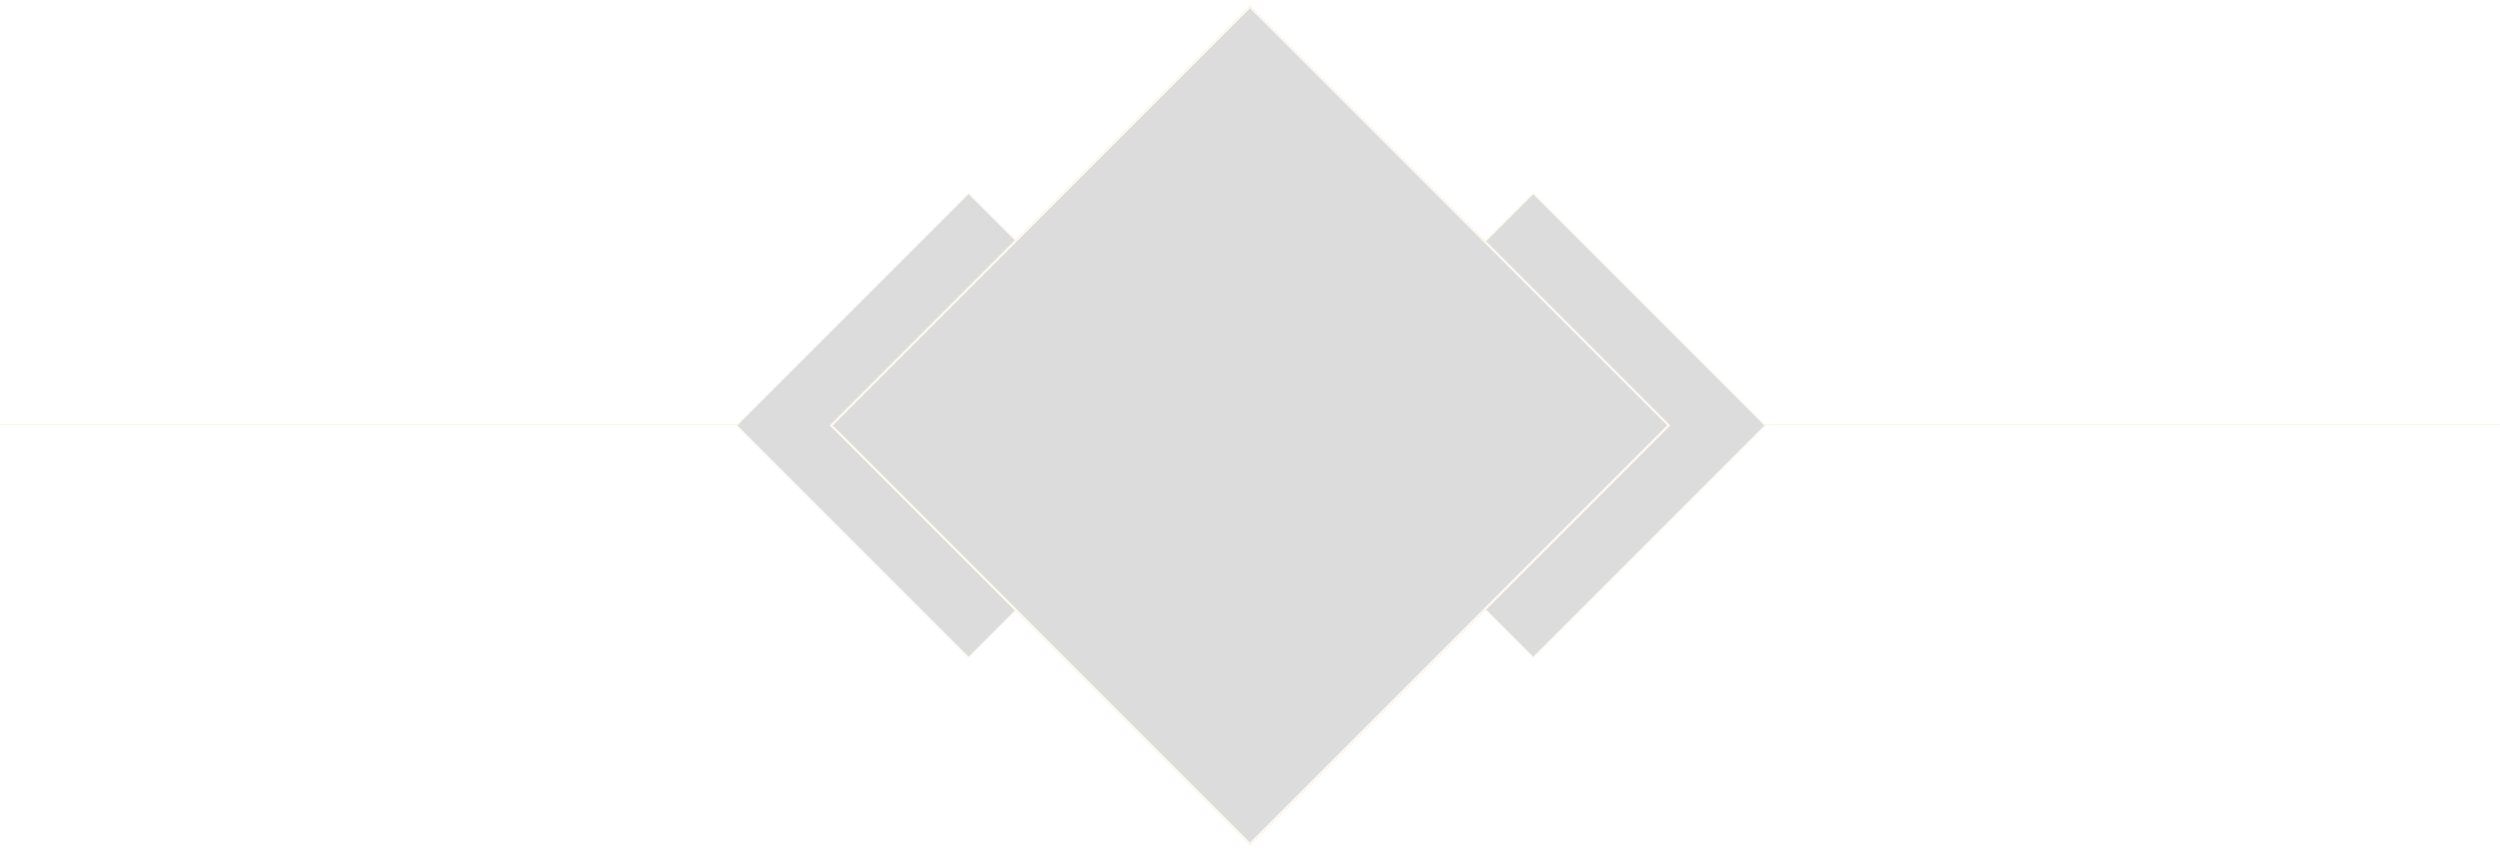 <svg width="1512" height="515" viewBox="0 0 1512 515" fill="none" xmlns="http://www.w3.org/2000/svg">
<g opacity="0.15" filter="url(#filter0_d_48_953)">
<path d="M0 256.8L1512 256.8" stroke="#E2C69C" stroke-width="0.75"/>
<rect x="585.81" y="117.006" width="198.389" height="198.389" transform="rotate(45 585.81 117.006)" fill="#121212" stroke="#E2C69C" stroke-width="0.75"/>
<rect x="927.277" y="117.011" width="198.389" height="198.389" transform="rotate(45 927.277 117.011)" fill="#121212" stroke="#E2C69C" stroke-width="0.75"/>
<rect x="756" y="4.061" width="358.122" height="358.122" transform="rotate(45 756 4.061)" fill="#121212" stroke="#E2C69C" stroke-width="1.5"/>
</g>
<defs>
<filter id="filter0_d_48_953" x="-3" y="0" width="1518" height="514.583" filterUnits="userSpaceOnUse" color-interpolation-filters="sRGB">
<feFlood flood-opacity="0" result="BackgroundImageFix"/>
<feColorMatrix in="SourceAlpha" type="matrix" values="0 0 0 0 0 0 0 0 0 0 0 0 0 0 0 0 0 0 127 0" result="hardAlpha"/>
<feOffset/>
<feGaussianBlur stdDeviation="1.5"/>
<feComposite in2="hardAlpha" operator="out"/>
<feColorMatrix type="matrix" values="0 0 0 0 0.867 0 0 0 0 0.737 0 0 0 0 0.455 0 0 0 0.25 0"/>
<feBlend mode="normal" in2="BackgroundImageFix" result="effect1_dropShadow_48_953"/>
<feBlend mode="normal" in="SourceGraphic" in2="effect1_dropShadow_48_953" result="shape"/>
</filter>
</defs>
</svg>
